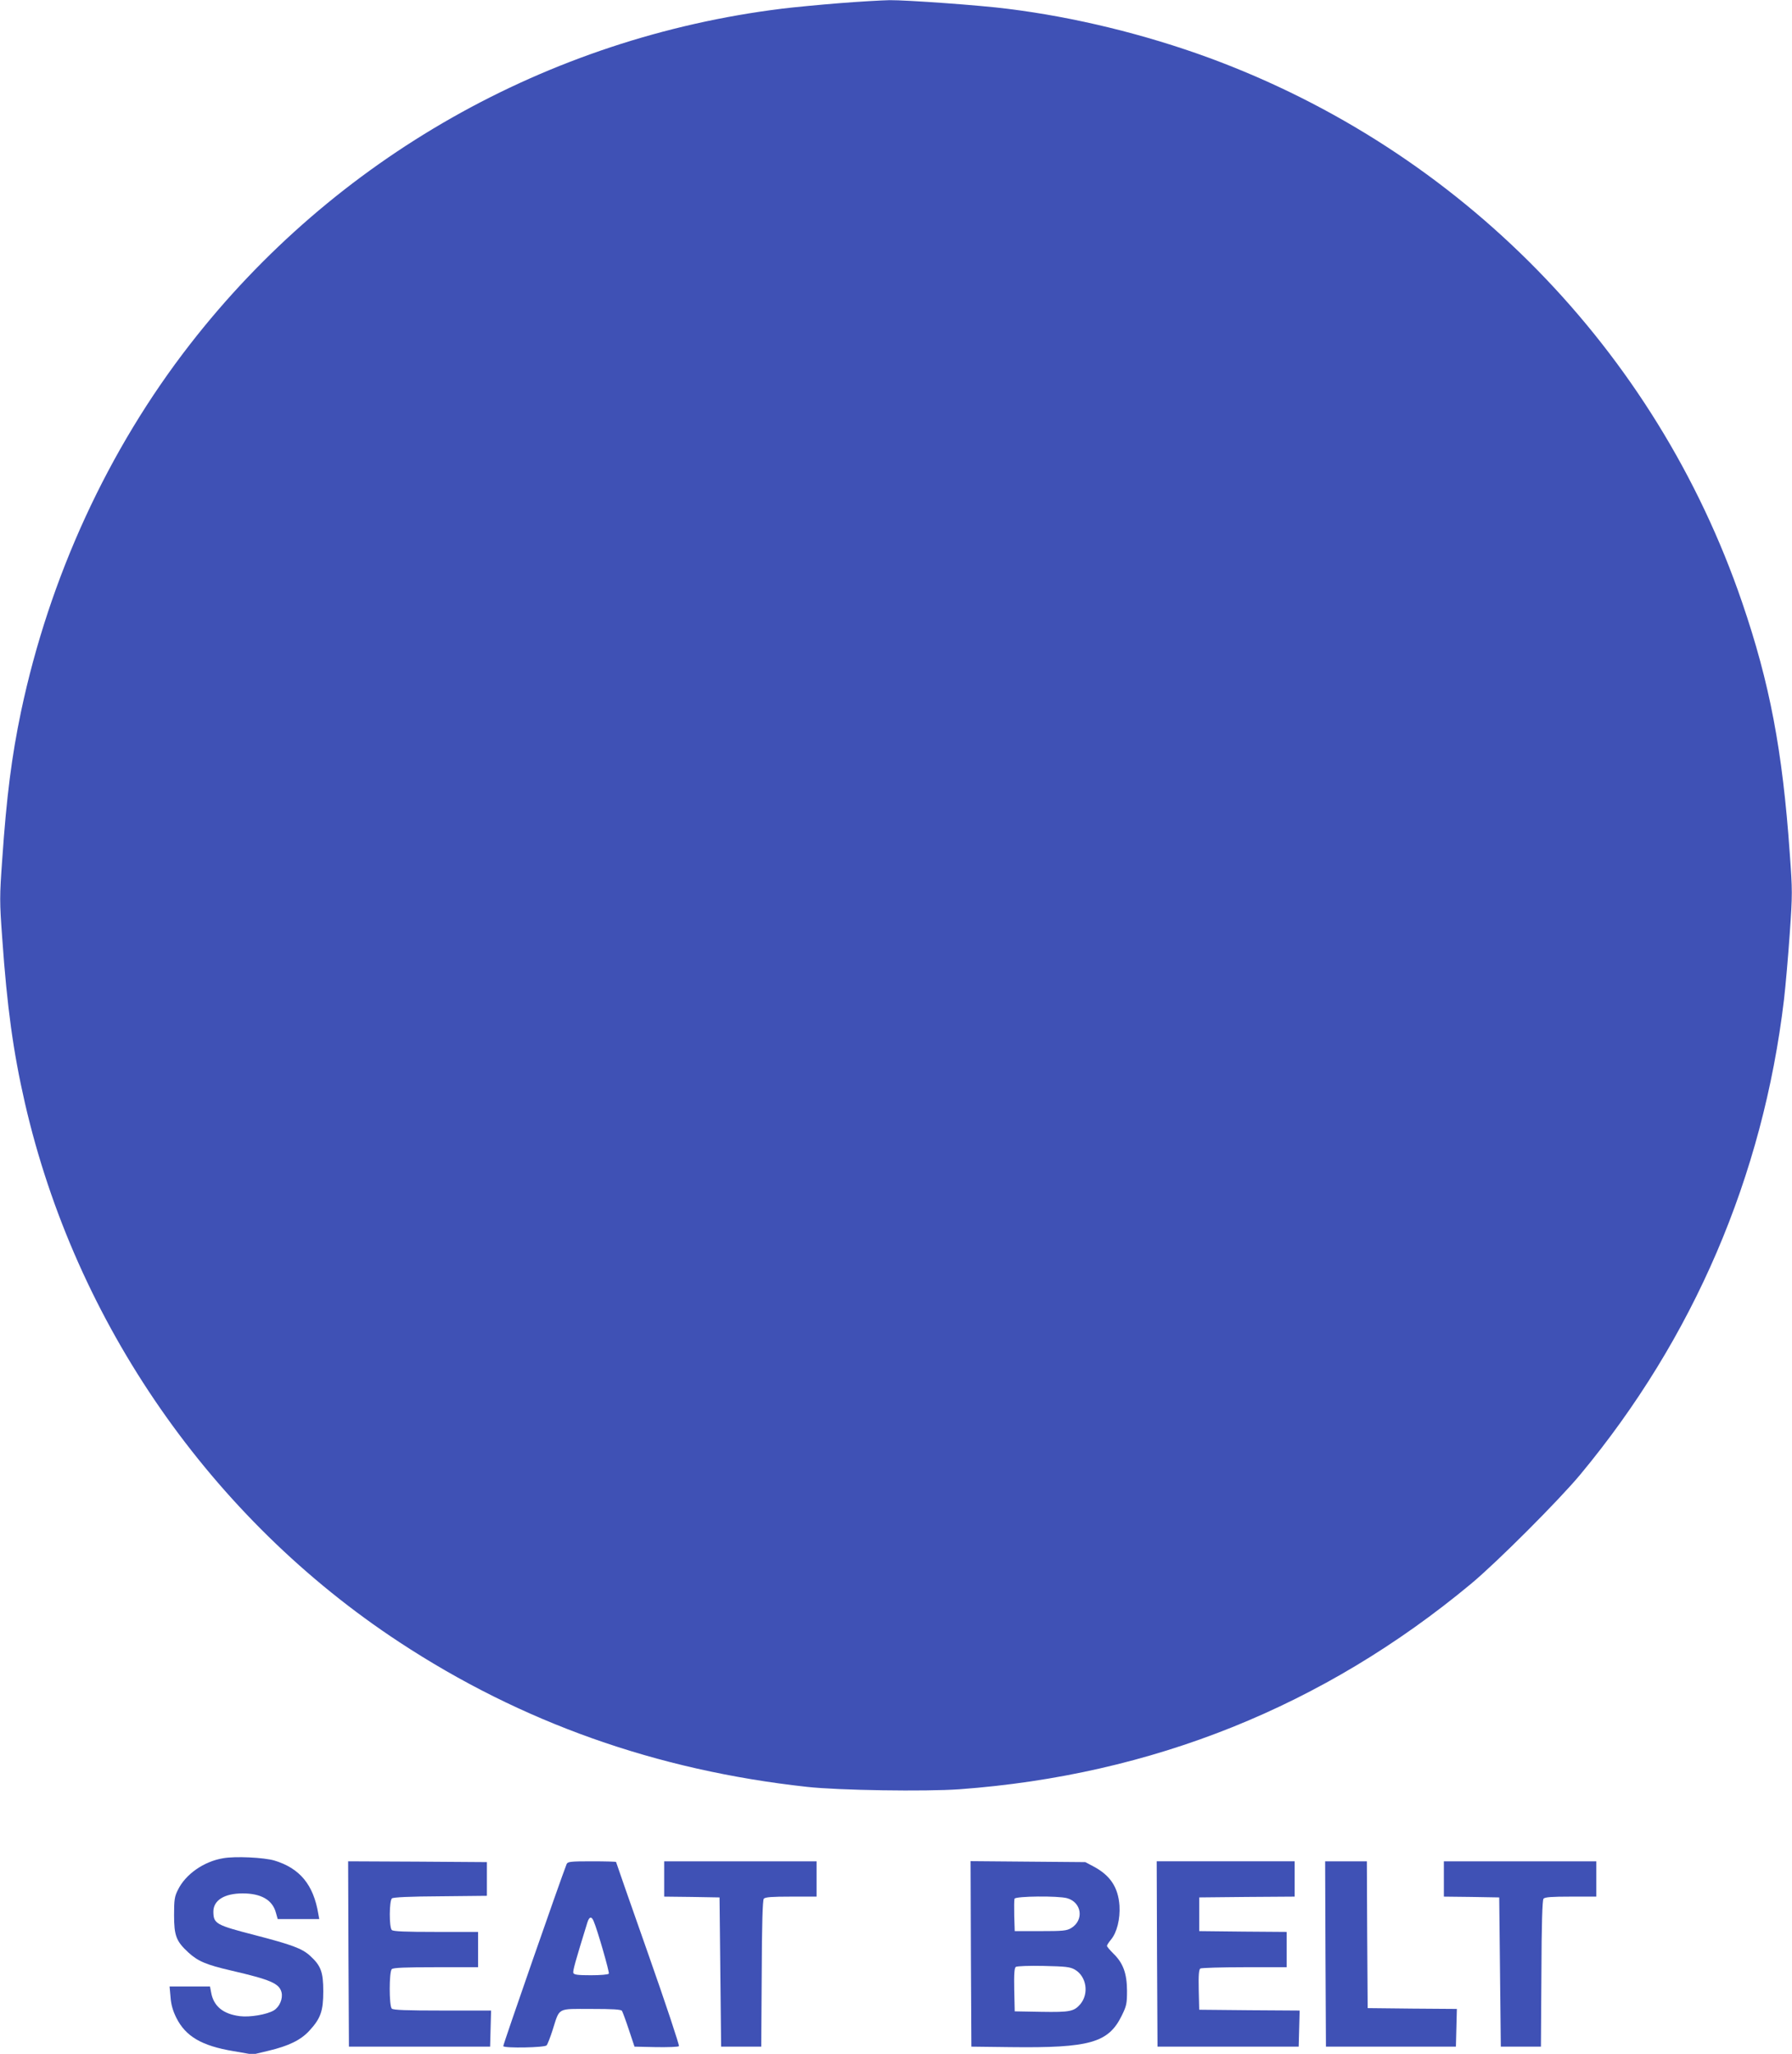 <?xml version="1.0" standalone="no"?>
<!DOCTYPE svg PUBLIC "-//W3C//DTD SVG 20010904//EN"
 "http://www.w3.org/TR/2001/REC-SVG-20010904/DTD/svg10.dtd">
<svg version="1.0" xmlns="http://www.w3.org/2000/svg"
 width="1117pt" height="1280pt" viewBox="0 0 1117 1280"
 preserveAspectRatio="xMidYMid meet">
<g transform="translate(0,1280) scale(0.1,-0.1)"
fill="#3f51b5" stroke="none">
<path d="M5230 12780 c-124 -10 -283 -25 -355 -34 -1464 -181 -2788 -931
-3690 -2091 -512 -658 -877 -1452 -1054 -2290 -58 -277 -90 -527 -117 -919
-17 -237 -17 -262 0 -495 30 -426 68 -705 141 -1024 315 -1372 1161 -2590
2334 -3361 762 -501 1603 -799 2541 -902 199 -22 739 -30 950 -15 1202 88
2271 517 3190 1281 161 134 546 519 680 680 706 850 1139 1858 1270 2960 10
85 26 270 36 412 17 244 17 268 0 500 -45 641 -125 1062 -297 1564 -538 1573
-1757 2818 -3324 3394 -399 146 -835 253 -1253 305 -169 22 -632 55 -737 54
-49 -1 -191 -9 -315 -19z"/>
<path d="M1390 1219 c-120 -20 -234 -100 -281 -197 -21 -41 -24 -62 -24 -157
0 -128 13 -163 89 -233 60 -55 112 -77 268 -113 245 -57 299 -80 313 -136 9
-39 -12 -90 -48 -112 -43 -26 -150 -44 -212 -36 -104 13 -164 62 -179 148 l-7
37 -126 0 -126 0 6 -66 c3 -45 14 -85 36 -129 58 -116 158 -175 356 -208 l121
-21 96 23 c127 30 203 67 256 125 71 77 87 123 87 246 0 121 -15 160 -83 222
-50 45 -112 68 -343 128 -244 63 -258 71 -259 146 0 71 68 114 183 114 115 0
186 -41 207 -121 l11 -39 129 0 130 0 -6 33 c-30 181 -115 284 -274 332 -66
19 -244 28 -320 14z"/>
<path d="M2172 623 l3 -578 440 0 440 0 3 112 3 113 -304 0 c-222 0 -306 3
-315 12 -17 17 -17 229 0 246 9 9 84 12 275 12 l263 0 0 110 0 110 -263 0
c-191 0 -266 3 -275 12 -17 17 -16 182 1 197 9 7 110 12 303 13 l289 3 0 105
0 105 -433 3 -432 2 2 -577z"/>
<path d="M3532 1183 c-38 -96 -398 -1130 -395 -1135 8 -14 259 -9 270 5 6 6
23 50 38 97 45 141 25 130 240 130 134 0 186 -3 192 -12 4 -7 24 -60 43 -118
l35 -105 134 -3 c74 -1 138 1 143 6 4 4 -82 264 -192 576 -110 312 -200 570
-200 572 0 2 -68 4 -150 4 -134 0 -151 -2 -158 -17z m168 -355 c24 -55 100
-320 95 -328 -3 -6 -53 -10 -111 -10 -81 0 -106 3 -110 14 -5 12 13 74 87 314
12 38 26 41 39 10z"/>
<path d="M4140 1090 l0 -110 173 -2 172 -3 5 -465 5 -465 125 0 125 0 3 454
c1 315 6 458 13 468 9 10 50 13 170 13 l159 0 0 110 0 110 -475 0 -475 0 0
-110z"/>
<path d="M6052 623 l3 -578 245 -3 c493 -6 609 27 692 196 30 61 33 75 33 157
-1 107 -24 171 -86 231 -21 21 -39 42 -39 47 0 5 11 22 25 39 37 44 58 128 53
212 -8 114 -58 189 -162 244 l-51 27 -358 3 -357 3 2 -578z m600 347 c91 -26
106 -137 25 -186 -28 -17 -52 -19 -192 -19 l-160 0 -3 94 c-1 52 -1 100 2 108
7 16 271 19 328 3z m48 -445 c72 -42 89 -148 35 -214 -40 -47 -65 -52 -245
-49 l-165 3 -3 134 c-2 101 1 137 10 143 7 5 85 8 173 6 139 -3 165 -6 195
-23z"/>
<path d="M7212 623 l3 -578 440 0 440 0 3 112 3 113 -313 2 -313 3 -3 124 c-2
93 1 126 10 133 7 4 131 8 276 8 l262 0 0 110 0 110 -272 2 -273 3 0 105 0
105 298 3 297 2 0 110 0 110 -430 0 -430 0 2 -577z"/>
<path d="M8262 623 l3 -578 405 0 405 0 3 117 3 118 -278 2 -278 3 -3 458 -2
457 -130 0 -130 0 2 -577z"/>
<path d="M9000 1090 l0 -110 173 -2 172 -3 5 -465 5 -465 125 0 125 0 3 454
c1 315 6 458 13 468 9 10 50 13 170 13 l159 0 0 110 0 110 -475 0 -475 0 0
-110z"/>
</g>
</svg>
